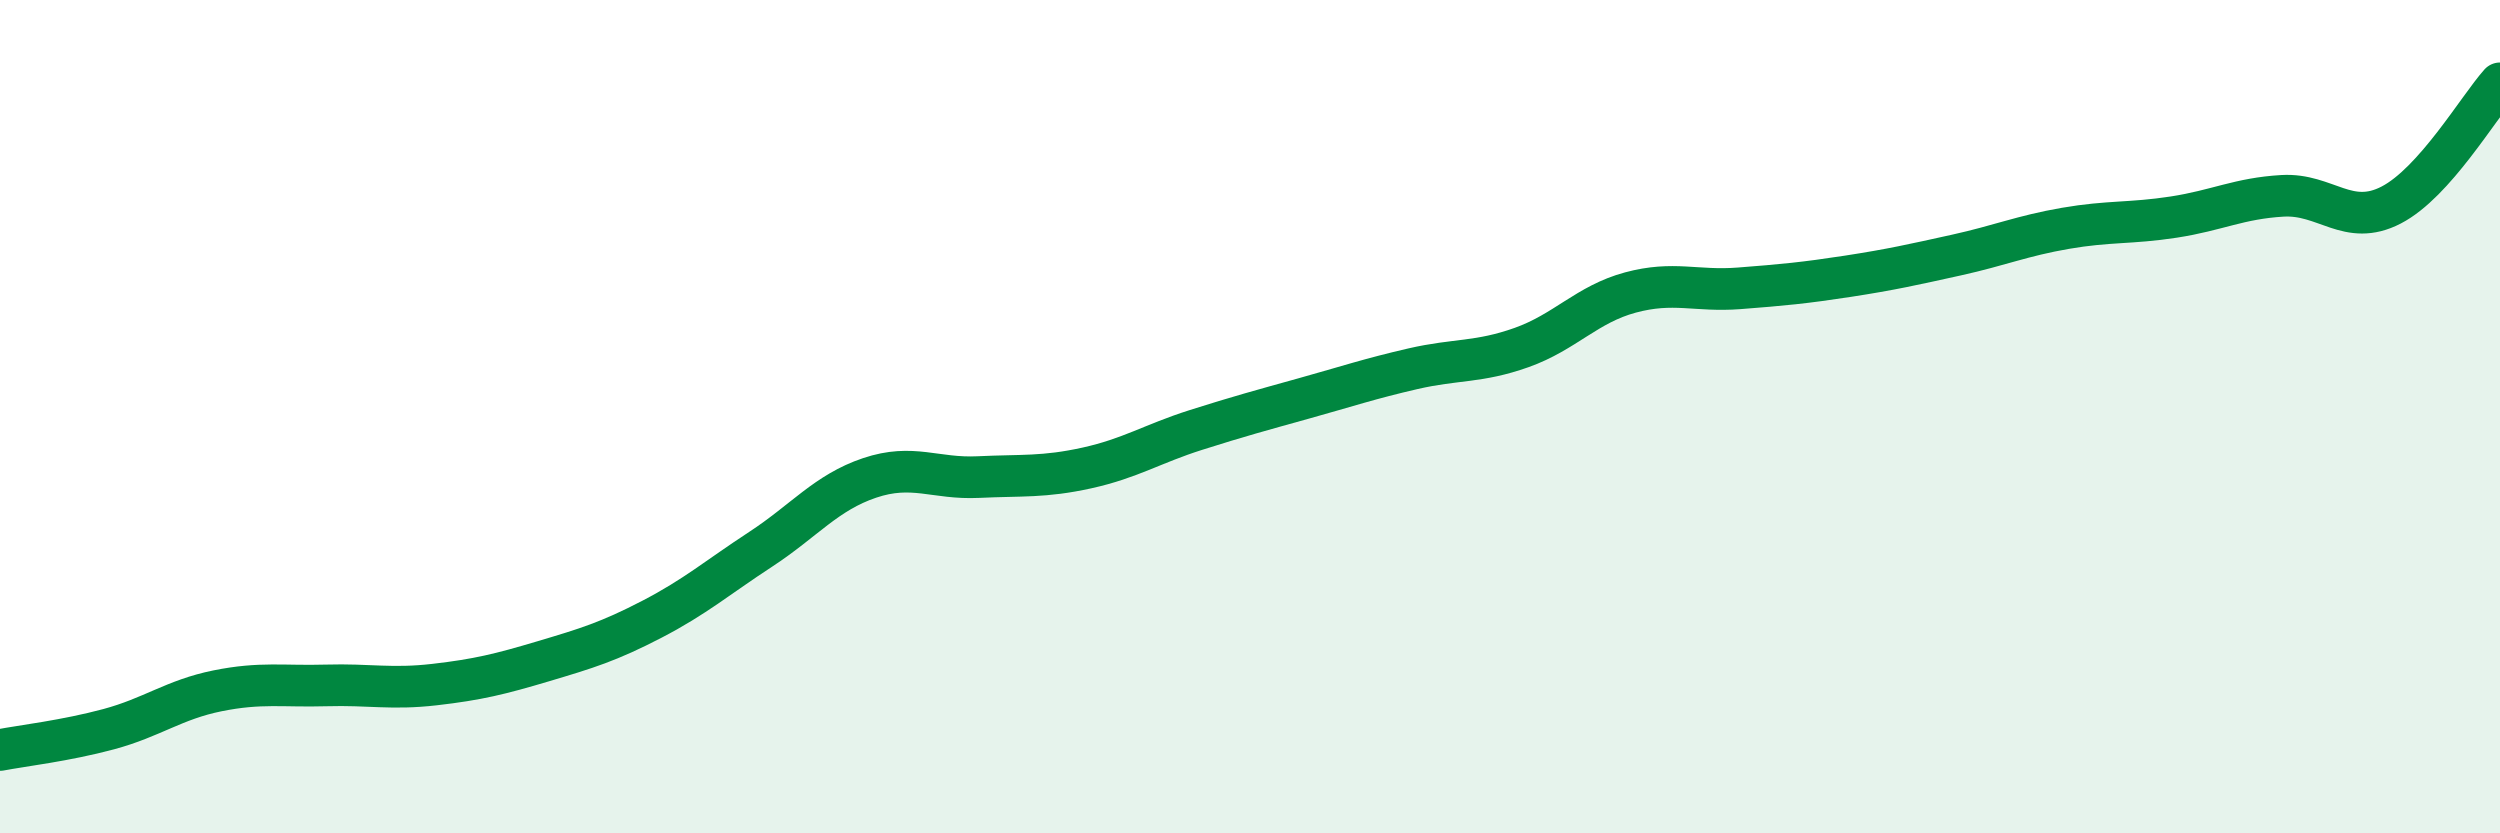 
    <svg width="60" height="20" viewBox="0 0 60 20" xmlns="http://www.w3.org/2000/svg">
      <path
        d="M 0,18 C 0.52,17.9 1.57,17.78 2.61,17.5 C 3.65,17.22 4.18,16.79 5.22,16.58 C 6.26,16.37 6.79,16.48 7.83,16.45 C 8.87,16.42 9.39,16.55 10.43,16.43 C 11.47,16.31 12,16.18 13.04,15.87 C 14.08,15.56 14.61,15.4 15.65,14.86 C 16.69,14.32 17.22,13.86 18.26,13.18 C 19.3,12.5 19.83,11.82 20.87,11.47 C 21.91,11.12 22.44,11.5 23.48,11.45 C 24.52,11.4 25.05,11.46 26.09,11.23 C 27.13,11 27.66,10.65 28.7,10.32 C 29.74,9.99 30.26,9.85 31.3,9.56 C 32.34,9.27 32.87,9.09 33.91,8.85 C 34.95,8.61 35.48,8.71 36.52,8.34 C 37.56,7.97 38.09,7.3 39.13,7.02 C 40.17,6.74 40.7,7 41.74,6.92 C 42.78,6.84 43.31,6.79 44.35,6.63 C 45.39,6.47 45.92,6.35 46.96,6.12 C 48,5.89 48.53,5.66 49.57,5.48 C 50.61,5.3 51.13,5.37 52.17,5.21 C 53.21,5.05 53.74,4.76 54.78,4.7 C 55.82,4.64 56.35,5.46 57.39,4.92 C 58.43,4.38 59.48,2.58 60,2L60 20L0 20Z"
        fill="#008740"
        opacity="0.1"
        stroke-linecap="round"
        stroke-linejoin="round"
      />
      <path
        d="M 0,18 C 0.52,17.9 1.57,17.78 2.61,17.5 C 3.65,17.22 4.18,16.79 5.22,16.58 C 6.26,16.37 6.79,16.48 7.83,16.45 C 8.87,16.42 9.39,16.55 10.43,16.43 C 11.47,16.31 12,16.18 13.04,15.87 C 14.08,15.56 14.61,15.4 15.65,14.86 C 16.69,14.32 17.22,13.86 18.26,13.18 C 19.3,12.5 19.83,11.82 20.87,11.47 C 21.91,11.12 22.44,11.5 23.48,11.45 C 24.52,11.4 25.05,11.46 26.09,11.23 C 27.13,11 27.66,10.65 28.7,10.32 C 29.74,9.99 30.26,9.85 31.3,9.56 C 32.34,9.27 32.87,9.09 33.91,8.85 C 34.95,8.61 35.48,8.71 36.52,8.34 C 37.56,7.97 38.09,7.3 39.13,7.02 C 40.17,6.74 40.7,7 41.74,6.92 C 42.78,6.84 43.31,6.79 44.35,6.63 C 45.39,6.47 45.92,6.35 46.96,6.12 C 48,5.89 48.53,5.66 49.57,5.48 C 50.61,5.3 51.13,5.37 52.17,5.21 C 53.21,5.05 53.74,4.76 54.78,4.7 C 55.82,4.64 56.35,5.46 57.39,4.92 C 58.43,4.38 59.48,2.58 60,2"
        stroke="#008740"
        stroke-width="1"
        fill="none"
        stroke-linecap="round"
        stroke-linejoin="round"
      />
    </svg>
  